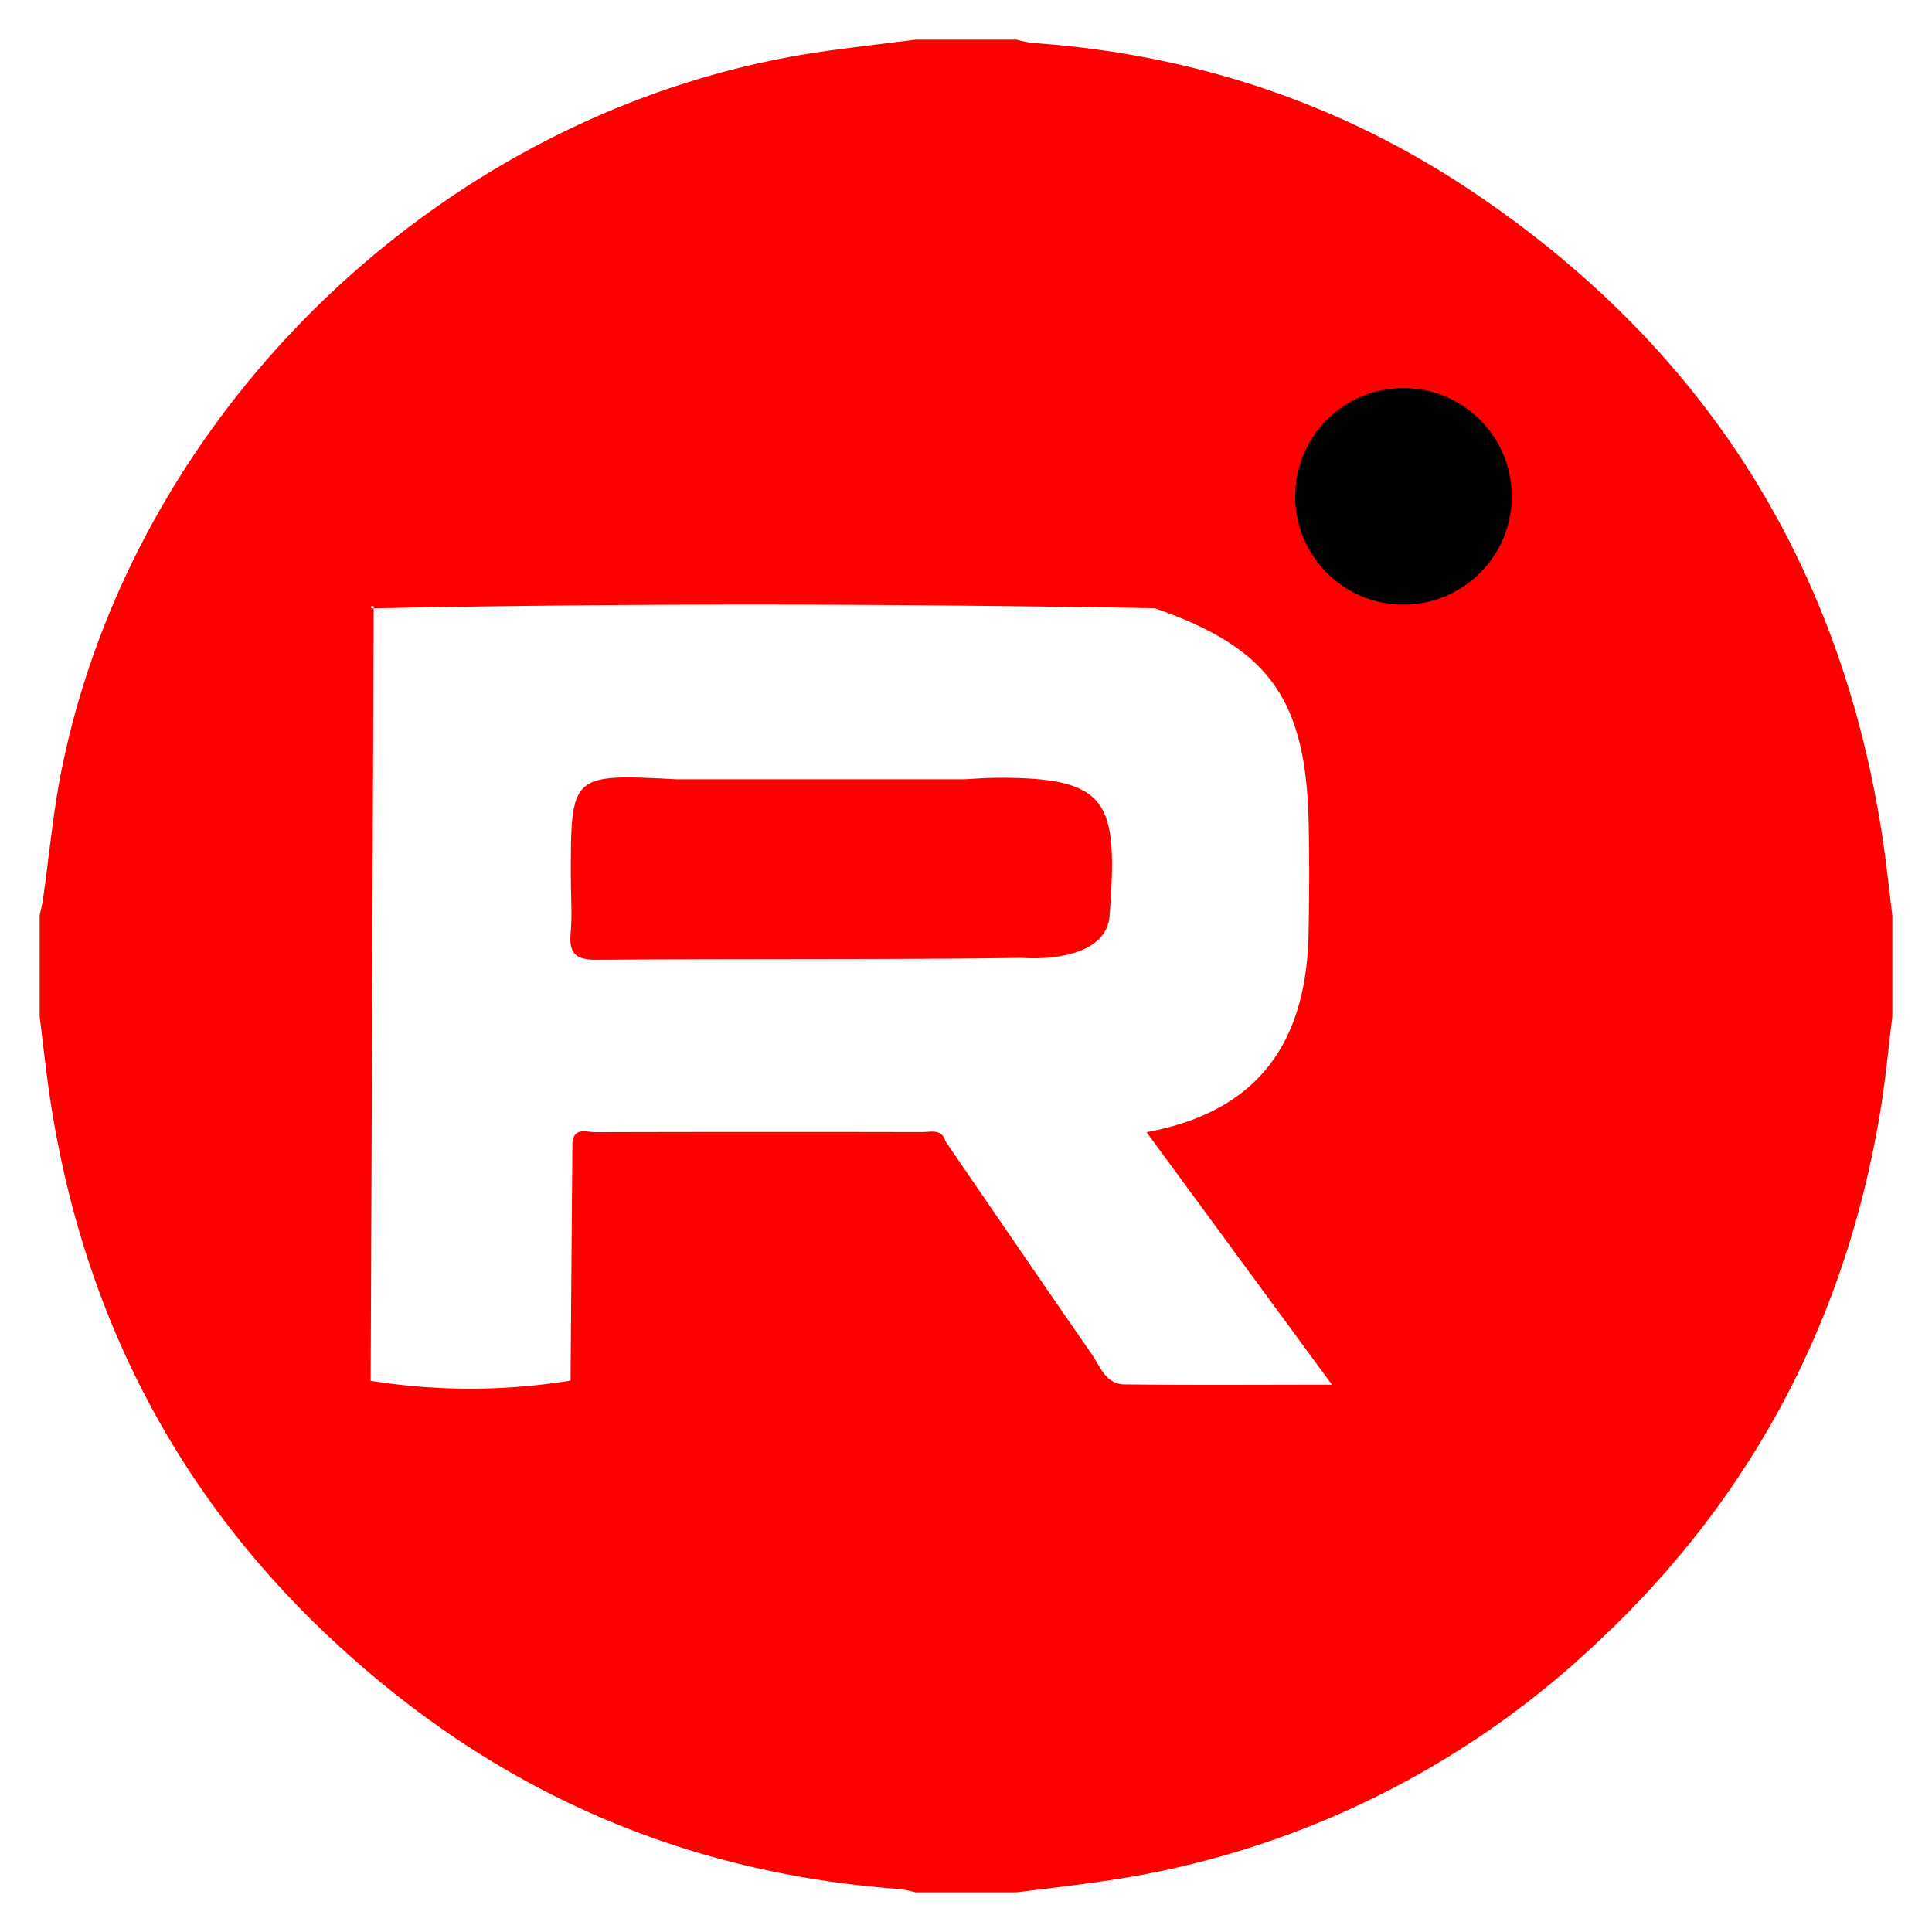 <?xml version="1.0" encoding="UTF-8"?> <svg xmlns="http://www.w3.org/2000/svg" id="Layer_1" data-name="Layer 1" viewBox="0 0 320 320"><defs><style>.cls-1{fill:red;}</style></defs><path class="cls-1" d="M165.1,128.826c-1.821.011-3.641.164-5.461.251l-47.519,0c-17.576-.918-17.578-.918-17.572,16.121,0,3.152.252,6.324-.034,9.449-.33,3.61,1.19,4.352,4.506,4.323,23.366-.2,50.1,0,70.1-.313,6.194.416,14.222-.93,14.665-6.967C185.159,132.919,183.918,128.716,165.1,128.826Z"></path><path class="cls-1" d="M311.644,137.714c-7.141-45.24-29.894-80.6-67.85-106.038C221.821,16.95,197.407,8.938,170.99,7.108a19.226,19.226,0,0,1-2.6-.538H151.609c-4.73.6-9.466,1.157-14.19,1.8C75.67,16.759,22.809,66.063,10.276,127.136,8.8,134.338,8.158,141.712,7.113,149c-.126.876-.36,1.737-.543,2.605v16.782c.586,4.633,1.068,9.282,1.775,13.9,6.171,40.273,25.338,73.1,57.188,98.355,24.413,19.362,52.377,29.975,83.482,32.246a19.48,19.48,0,0,1,2.594.541h16.782c4.629-.589,9.268-1.105,13.885-1.778a149.447,149.447,0,0,0,81.552-38.932c25.932-23.956,41.74-53.52,47.565-88.358.885-5.289,1.368-10.646,2.037-15.971V151.609C312.841,146.976,312.372,142.325,311.644,137.714ZM186.235,229.3c-3.12-.037-4.067-3.078-5.513-5.161-8.089-11.661-16.087-23.386-24.117-35.089-.624-2.168-2.448-1.539-3.871-1.542q-27.115-.057-54.23.014c-1.334,0-3.269-.854-3.694,1.55l-.309,39.6a104.163,104.163,0,0,1-33.107.03l.5-127.939-.4.007-.005-.406.405.045,0,.354c43.128-.895,86.254-.753,129.381-.022,19,6.624,25.062,15.076,25.486,35.765.124,6.068.1,12.143-.024,18.21-.37,17.331-7.771,29.312-26.834,32.806l30.708,41.826C208.468,229.353,197.35,229.434,186.235,229.3Z"></path><circle cx="232.457" cy="82.21" r="17.936"></circle></svg> 